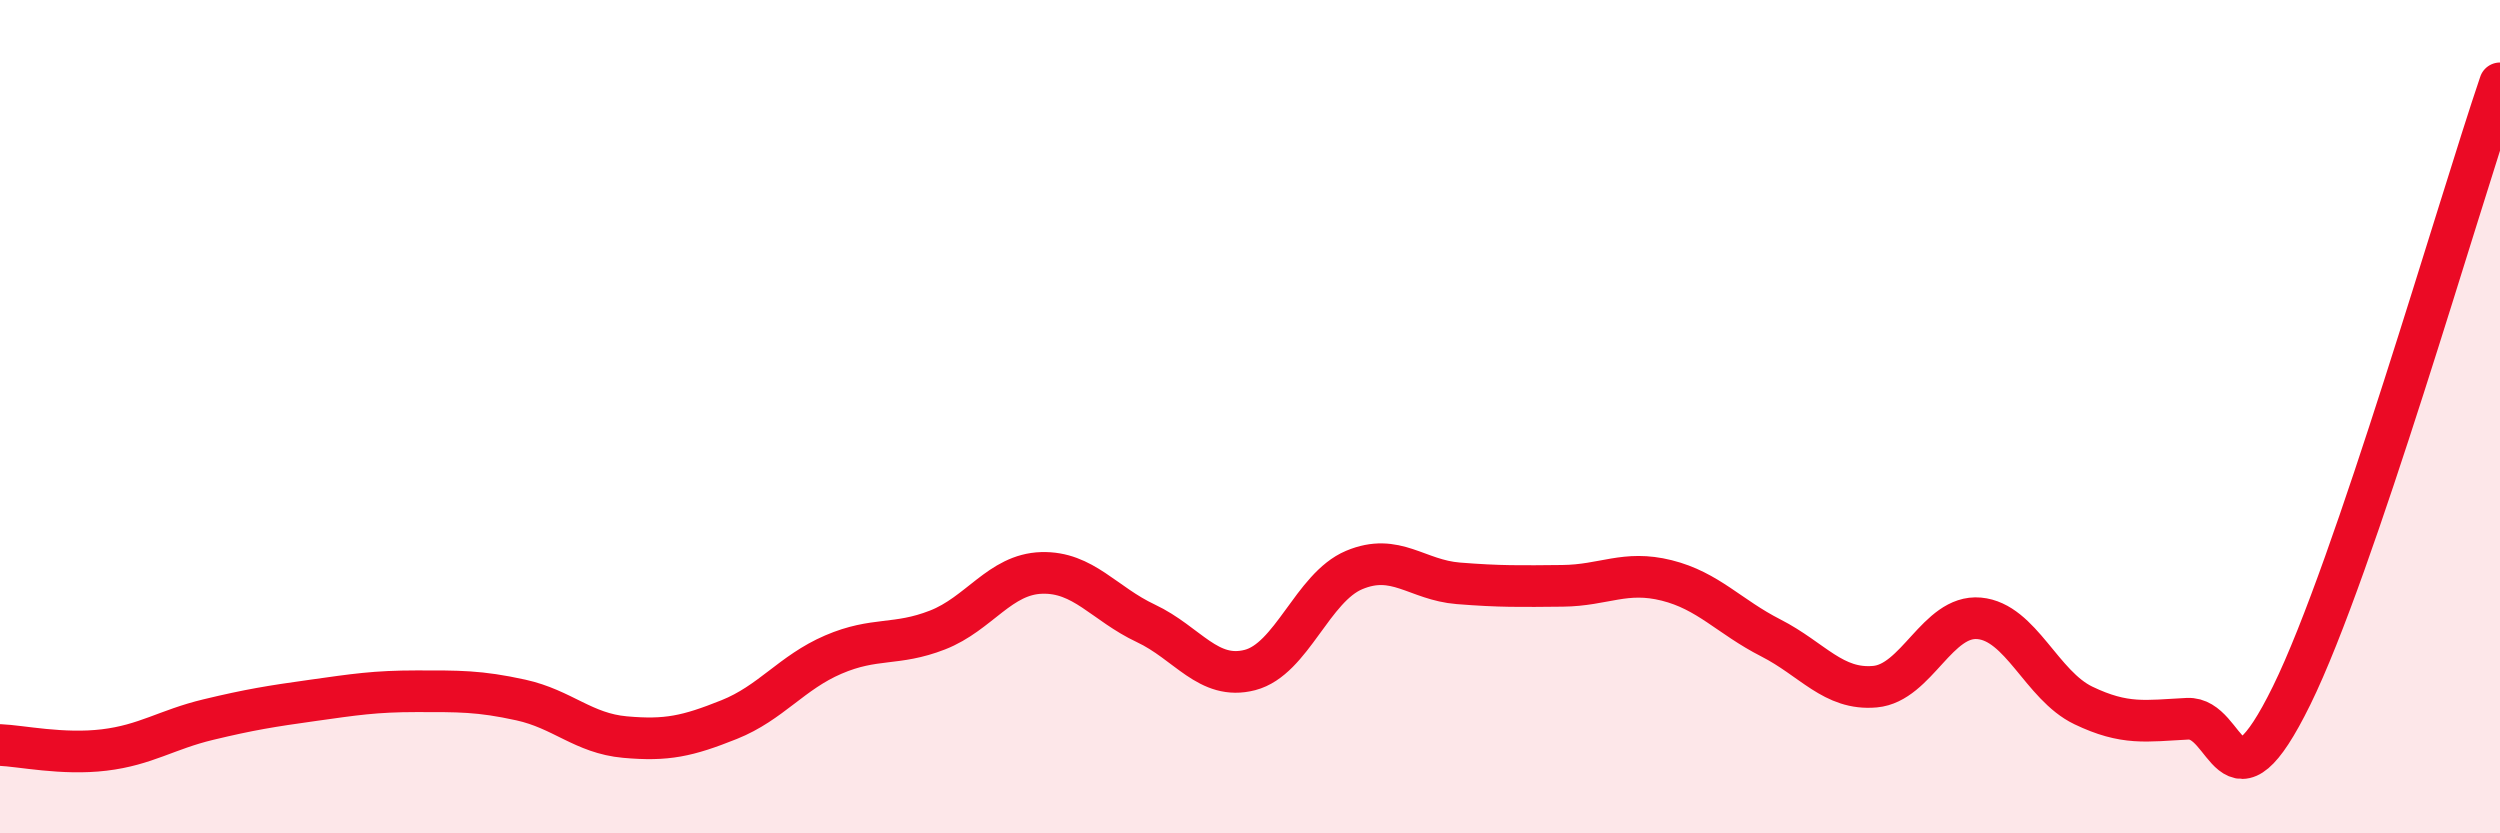 
    <svg width="60" height="20" viewBox="0 0 60 20" xmlns="http://www.w3.org/2000/svg">
      <path
        d="M 0,17.88 C 0.5,17.9 1.5,18.12 2.5,18 C 3.5,17.88 4,17.51 5,17.27 C 6,17.03 6.5,16.95 7.5,16.81 C 8.5,16.67 9,16.59 10,16.59 C 11,16.59 11.5,16.58 12.5,16.8 C 13.5,17.02 14,17.6 15,17.69 C 16,17.78 16.5,17.67 17.5,17.27 C 18.5,16.87 19,16.14 20,15.71 C 21,15.28 21.5,15.51 22.5,15.12 C 23.5,14.73 24,13.78 25,13.75 C 26,13.72 26.5,14.49 27.5,14.96 C 28.5,15.43 29,16.34 30,16.08 C 31,15.82 31.5,14.1 32.5,13.68 C 33.5,13.26 34,13.92 35,14 C 36,14.08 36.5,14.07 37.5,14.06 C 38.5,14.05 39,13.68 40,13.93 C 41,14.18 41.5,14.8 42.5,15.31 C 43.5,15.82 44,16.57 45,16.48 C 46,16.39 46.5,14.75 47.5,14.84 C 48.5,14.93 49,16.45 50,16.93 C 51,17.41 51.5,17.3 52.5,17.25 C 53.5,17.2 53.5,19.74 55,16.69 C 56.5,13.64 59,4.94 60,2L60 20L0 20Z"
        fill="#EB0A25"
        opacity="0.1"
        stroke-linecap="round"
        stroke-linejoin="round"
      />
      <path
        d="M 0,17.88 C 0.5,17.9 1.5,18.12 2.5,18 C 3.5,17.88 4,17.51 5,17.27 C 6,17.03 6.5,16.95 7.5,16.81 C 8.5,16.67 9,16.59 10,16.59 C 11,16.59 11.5,16.58 12.5,16.8 C 13.5,17.02 14,17.6 15,17.69 C 16,17.78 16.5,17.67 17.5,17.27 C 18.5,16.87 19,16.14 20,15.71 C 21,15.28 21.5,15.51 22.5,15.12 C 23.5,14.73 24,13.78 25,13.75 C 26,13.72 26.5,14.49 27.5,14.96 C 28.5,15.43 29,16.34 30,16.08 C 31,15.82 31.5,14.1 32.5,13.68 C 33.5,13.26 34,13.92 35,14 C 36,14.08 36.5,14.07 37.5,14.06 C 38.5,14.05 39,13.68 40,13.93 C 41,14.18 41.5,14.8 42.5,15.31 C 43.5,15.82 44,16.57 45,16.48 C 46,16.39 46.5,14.75 47.5,14.84 C 48.5,14.93 49,16.45 50,16.93 C 51,17.41 51.5,17.3 52.5,17.25 C 53.5,17.2 53.5,19.74 55,16.69 C 56.5,13.64 59,4.94 60,2"
        stroke="#EB0A25"
        stroke-width="1"
        fill="none"
        stroke-linecap="round"
        stroke-linejoin="round"
      />
    </svg>
  